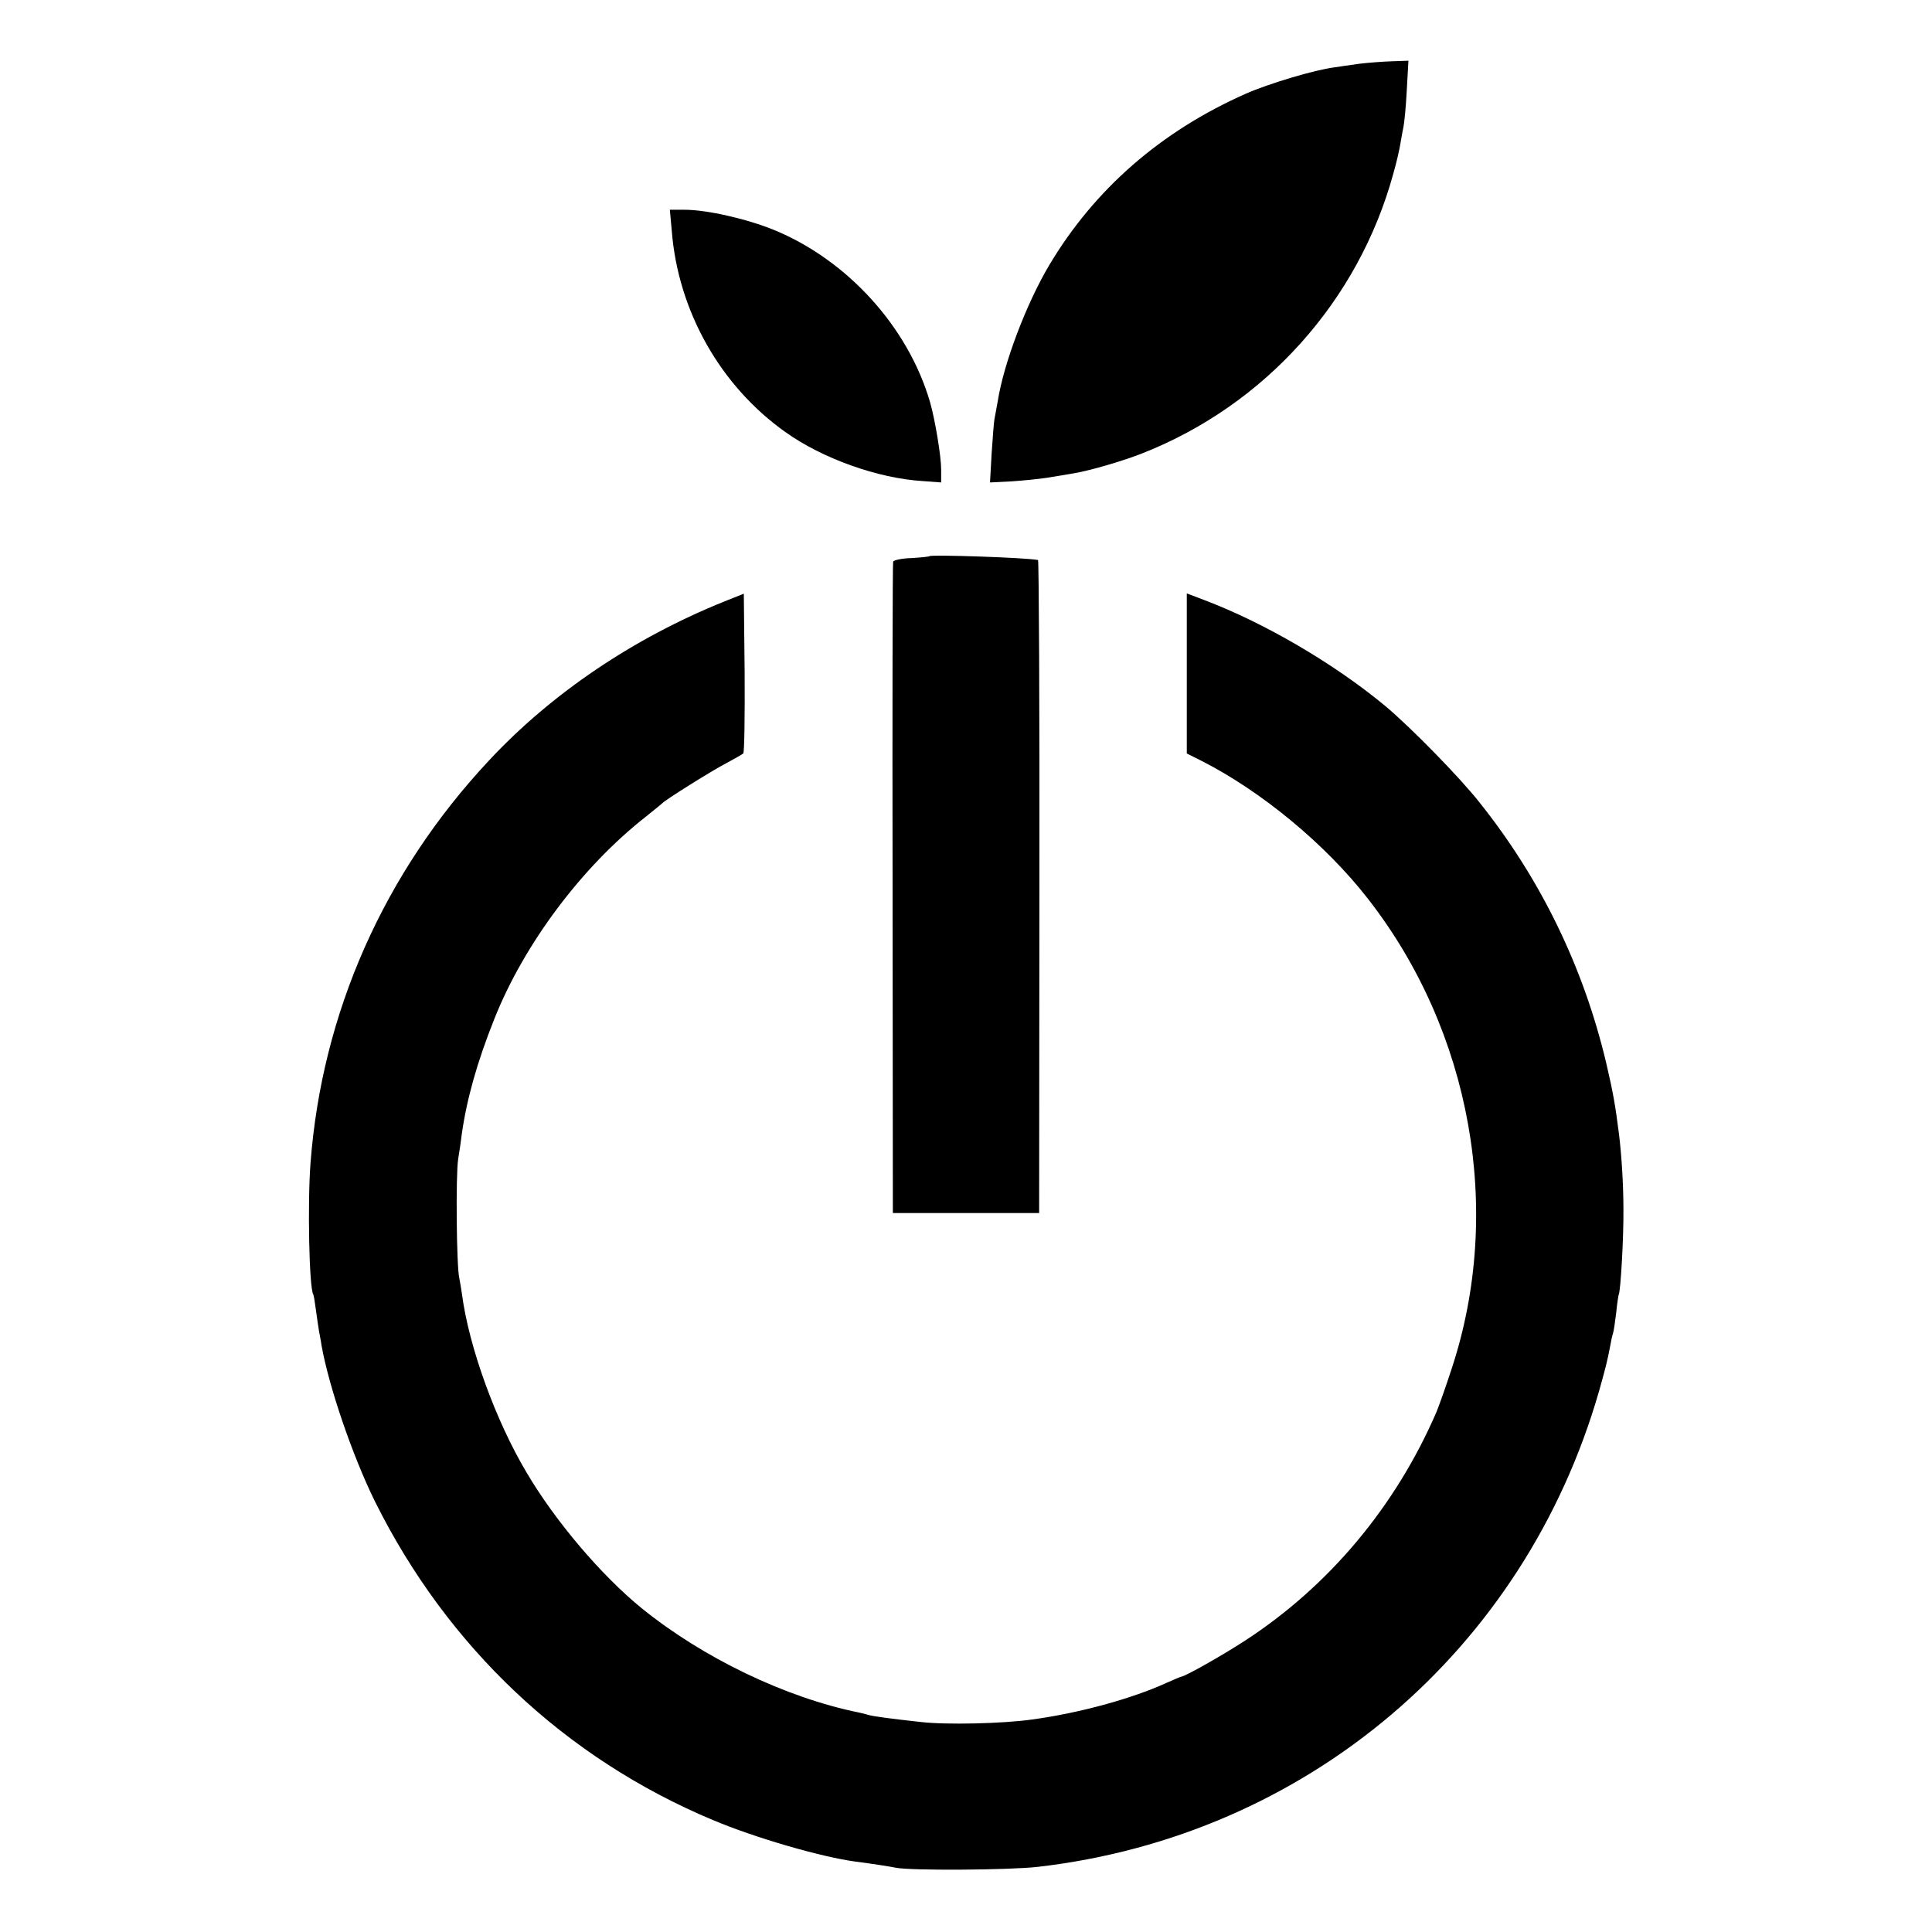 <?xml version="1.0" standalone="no"?>
<!DOCTYPE svg PUBLIC "-//W3C//DTD SVG 20010904//EN"
 "http://www.w3.org/TR/2001/REC-SVG-20010904/DTD/svg10.dtd">
<svg version="1.0" xmlns="http://www.w3.org/2000/svg"
 width="700pt" height="700pt" viewBox="0 0 700 700"
 preserveAspectRatio="xMidYMid meet">
<g transform="translate(0,700) scale(0.1,-0.1)"
fill="#000000" stroke="none">
<path d="M4925 6769 c-33 -5 -73 -10 -90 -13 -72 -9 -238 -59 -320 -95 -308
-136 -549 -346 -713 -621 -83 -139 -166 -358 -187 -494 -4 -21 -9 -48 -11 -60
-3 -11 -7 -69 -11 -127 l-6 -107 79 4 c44 3 104 9 134 14 30 5 71 12 90 15 56
9 180 45 250 73 444 175 782 552 908 1012 12 41 23 91 26 110 3 19 8 46 11 60
3 14 9 73 12 132 l6 108 -59 -2 c-32 -1 -86 -5 -119 -9z"/>
<path d="M2434 6163 c23 -290 176 -561 411 -728 134 -96 335 -168 498 -178
l67 -5 0 47 c0 48 -22 180 -40 243 -79 273 -300 516 -566 625 -98 40 -243 73
-323 73 l-54 0 7 -77z"/>
<path d="M3368 4985 c-2 -2 -31 -5 -66 -7 -34 -1 -63 -7 -66 -13 -2 -5 -3
-539 -2 -1185 l1 -1175 265 0 265 0 1 1183 c1 650 -2 1183 -5 1183 -47 9 -386
20 -393 14z"/>
<path d="M2625 4821 c-328 -132 -625 -332 -852 -575 -382 -408 -607 -916 -648
-1461 -11 -144 -5 -451 10 -475 2 -3 6 -29 10 -59 4 -30 9 -63 11 -75 2 -12 7
-34 9 -51 27 -151 113 -402 194 -566 263 -528 689 -929 1223 -1153 157 -66
393 -134 518 -151 56 -7 126 -18 145 -22 50 -11 409 -9 515 3 973 112 1764
783 2034 1725 22 78 30 108 41 167 2 13 6 31 9 40 3 9 8 44 12 77 3 33 8 62 9
65 7 12 18 210 17 308 0 92 -7 199 -16 272 -13 103 -21 150 -46 257 -82 347
-237 667 -459 945 -74 94 -252 275 -343 351 -186 154 -438 301 -655 383 l-63
24 0 -290 0 -290 52 -26 c217 -110 450 -302 604 -500 375 -480 492 -1132 304
-1702 -21 -65 -46 -135 -55 -157 -148 -343 -390 -632 -695 -830 -80 -52 -212
-127 -230 -130 -3 0 -27 -11 -55 -23 -125 -57 -315 -109 -485 -132 -105 -15
-311 -20 -405 -9 -109 12 -168 20 -187 25 -9 3 -25 7 -35 9 -267 54 -567 199
-788 378 -146 119 -312 314 -416 490 -113 189 -210 457 -235 647 -3 19 -7 46
-10 60 -10 42 -13 372 -4 430 5 30 11 71 13 90 18 127 55 260 118 418 108 272
318 552 549 733 30 24 57 46 60 49 12 13 180 118 230 144 30 16 58 32 63 36 4
3 6 135 5 293 l-3 286 -70 -28z"/>
</g>
</svg>
